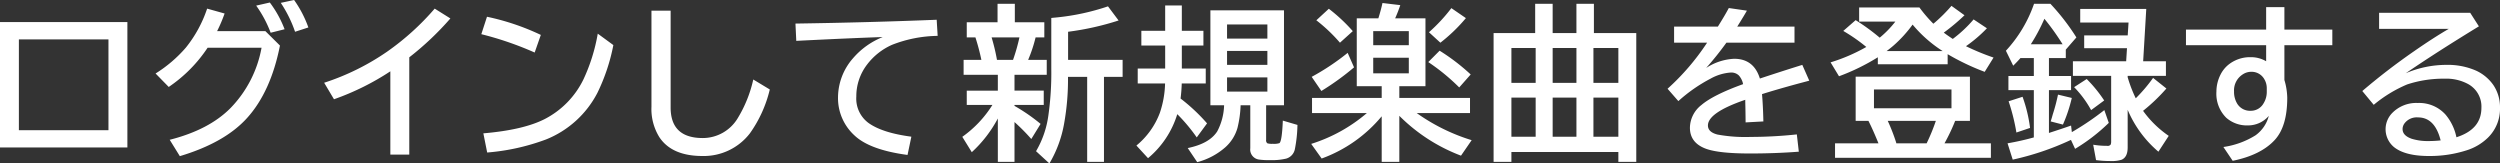<svg xmlns="http://www.w3.org/2000/svg" width="516.34" height="33.75" viewBox="0 0 516.34 33.75">
  <rect x="0" y="0" width="516.34" height="33.75" fill="#333333" stroke="none"/>
  <defs>
    <style>
      .cls-1 {
        fill: #fff;
        fill-rule: evenodd;
      }
    </style>
  </defs>
  <path id="btn-login.svg" class="cls-1" d="M2380.37,3790.9h26.32V3765h-26.32v25.9Zm22.41-22.32v18.75h-18.5v-18.75h18.5Zm22.44-1.71a31.608,31.608,0,0,0,1.55-3.64l-3.61-1.01a25.855,25.855,0,0,1-4.39,8.05,27.47,27.47,0,0,1-6.26,5.35l2.72,2.78a29.352,29.352,0,0,0,8.03-8.1h11.14a23.977,23.977,0,0,1-6.41,12.46q-4.455,4.5-12.56,6.55l2.09,3.38q9.285-2.775,13.89-7.88,4.9-5.415,6.79-14.96l-3.01-2.98h-9.97Zm13.94-.39a22.439,22.439,0,0,0-3.05-5.52l-2.82.64a24.268,24.268,0,0,1,2.99,5.6Zm4.91-.37a23.189,23.189,0,0,0-2.95-5.67l-2.75.59a25.524,25.524,0,0,1,2.95,5.97Zm20.84,26.26v-20.09a60.468,60.468,0,0,0,8.49-8.03l-3.24-2.03a53.168,53.168,0,0,1-9.8,8.87,49.986,49.986,0,0,1-13.03,6.44l2.03,3.41a53.1,53.1,0,0,0,11.64-5.77v17.2h3.91Zm27.17-24.72a49.711,49.711,0,0,0-11.12-3.75l-1.17,3.6a66.956,66.956,0,0,1,11.02,3.79ZM2481,3791.94a44.968,44.968,0,0,0,12.11-2.68,20.526,20.526,0,0,0,10.66-9.65,39.379,39.379,0,0,0,3.29-9.86l-3.22-2.36a37.13,37.13,0,0,1-2.93,9.39,18.106,18.106,0,0,1-7.99,8.23q-4.41,2.265-12.71,2.97Zm33.93-9.44a11.019,11.019,0,0,0,1.63,6.27q2.58,3.885,8.89,3.89a12.024,12.024,0,0,0,9.81-4.68,25.98,25.98,0,0,0,4.11-9.06l-3.41-2.06a26.268,26.268,0,0,1-3.25,8.05,8.417,8.417,0,0,1-7.18,4.04q-6.645,0-6.64-6.32v-19.99h-3.96v19.86Zm29.91-13.62q10.935-.555,17.86-0.79a15.832,15.832,0,0,0-6.15,4.39,12.352,12.352,0,0,0-3.09,8.02,10.427,10.427,0,0,0,3.41,7.92q3.165,2.985,10.95,4.02l0.79-3.77c-3.98-.52-6.94-1.46-8.86-2.84a6.237,6.237,0,0,1-2.51-5.43,10.761,10.761,0,0,1,2.21-6.61,13.137,13.137,0,0,1,5.16-4.09,26.59,26.59,0,0,1,9.43-1.85l-0.2-3.33q-13.74.555-29.17,0.79Zm45.07,13.23h6.04v-2.95h-6.04v-3.27h6.66v-3.09h-3.84a29.694,29.694,0,0,0,1.54-4.64h1.8v-3.12h-6.09v-3.81h-3.57v3.81h-6.36v3.12h1.79a45.668,45.668,0,0,1,1.23,4.64h-3.67v3.09h7.07v3.27h-6.42v2.95h5.3a23.02,23.02,0,0,1-6.22,6.59l1.96,3.17a25.923,25.923,0,0,0,5.38-6.96v8.96h3.44v-8.22a39.711,39.711,0,0,1,3.47,3.5l1.92-3.12a37.73,37.73,0,0,0-5.39-3.72v-0.2Zm1.02-13.95a38.467,38.467,0,0,1-1.32,4.64h-3.32a40.141,40.141,0,0,0-1.11-4.64h5.75Zm13.99,8.15v17.56h3.47v-17.56h3.85v-3.51h-11.26V3767a57.639,57.639,0,0,0,10.43-2.33l-2.19-2.92a47.672,47.672,0,0,1-10.69,2.3c-0.46.04-.8,0.08-1.02,0.1v10.51a62.934,62.934,0,0,1-.6,9.6,19.869,19.869,0,0,1-2.55,7.41l2.76,2.53a24.416,24.416,0,0,0,3.04-8.25,51.233,51.233,0,0,0,.8-9.64h3.96Zm40.65,5.87v-19.61h-15.2v19.61h2.83a12.263,12.263,0,0,1-1.42,5.4c-1.09,1.69-3.12,2.83-6.09,3.44l1.96,2.91a14.249,14.249,0,0,0,5.79-3.06,8.465,8.465,0,0,0,2.52-4,22.383,22.383,0,0,0,.65-4.69h2v8.87a2.088,2.088,0,0,0,1.71,2.33,13.649,13.649,0,0,0,2.33.13,12.862,12.862,0,0,0,3.37-.31,2.542,2.542,0,0,0,1.79-1.92,28.252,28.252,0,0,0,.54-5.04l-3.02-.89c-0.12,2.89-.36,4.45-0.72,4.66a3.678,3.678,0,0,1-1.36.13,3.2,3.2,0,0,1-1.11-.1,0.764,0.764,0,0,1-.26-0.72v-7.14h3.69Zm-3.43-16.69v2.92h-8.33v-2.92h8.33Zm0,5.47v2.88h-8.33v-2.88h8.33Zm0,5.46v2.94h-8.33v-2.94h8.33Zm-26.03-9.62v3.05h4.92v4.75h-5.67v3.08h5.65a20.3,20.3,0,0,1-1.07,6.04,15.97,15.97,0,0,1-4.85,6.78l2.4,2.61a19.078,19.078,0,0,0,6.04-9.09,34.991,34.991,0,0,1,4.02,4.8l2.13-2.9a37.525,37.525,0,0,0-5.47-5.13,30.487,30.487,0,0,0,.24-3.11h4.96v-3.08h-4.94v-4.75h4.46v-3.05h-4.46v-5.23h-3.44v5.23h-4.92Zm49.64,13.87h-14.39v3.12h11.33a32.726,32.726,0,0,1-11.5,6.37l2.16,3.02a28.993,28.993,0,0,0,12.4-8.72v9.41h3.64v-9.51a35.961,35.961,0,0,0,12.74,8.23l2.2-3.2a39.649,39.649,0,0,1-11.35-5.6h11.01v-3.12h-14.6v-2.43h5.4v-14.02h-6.26a28.7,28.7,0,0,0,1.06-2.72l-3.68-.44c-0.24,1.1-.53,2.15-0.85,3.16h-4.46v14.02h5.15v2.43Zm5.6-13.8v2.91H2664v-2.91h7.35Zm0,5.5v3.22H2664v-3.22h7.35Zm-11.57-5.5a34.716,34.716,0,0,0-4.95-4.62l-2.58,2.38a33.545,33.545,0,0,1,4.88,4.63Zm-6.49,12.36a54.1,54.1,0,0,0,6.75-4.88l-1.32-2.99a48.871,48.871,0,0,1-7.43,4.95Zm24.58-9.97a34.114,34.114,0,0,0,5.27-5.08l-3-2.06a34.548,34.548,0,0,1-4.63,4.98Zm6.26,6.56a42.163,42.163,0,0,0-6.42-4.91l-2.34,2.35a42.059,42.059,0,0,1,6.39,5.24Zm4.73-8.55v26.6h3.68v-2.03h22.09v2.03h3.7v-26.6h-8.75v-6.04h-3.61v6.04h-4.91v-6.04h-3.61v6.04h-8.59Zm8.69,3.08v7.2h-5.01v-7.2h5.01Zm0,10.25v8.08h-5.01v-8.08h5.01Zm8.42-10.25v7.2h-4.91v-7.2h4.91Zm0,10.25v8.08h-4.91v-8.08h4.91Zm8.66-10.25v7.2h-5.15v-7.2h5.15Zm0,10.25v8.08h-5.15v-8.08h5.15Zm11.51-11.35h6.82a48.838,48.838,0,0,1-8.17,9.52l2.23,2.55a32.145,32.145,0,0,1,6.66-4.64,9.873,9.873,0,0,1,4.18-1.26,2.247,2.247,0,0,1,1.64.59,3.714,3.714,0,0,1,.89,1.81c-4.11,1.48-6.99,2.93-8.62,4.32a6.041,6.041,0,0,0-2.36,4.68q0,3.135,3.33,4.35,2.7,0.975,9.11.97,5.205,0,10.05-.37l-0.41-3.57a91.337,91.337,0,0,1-9.54.52,31.633,31.633,0,0,1-6.84-.49c-1.32-.33-1.98-0.96-1.98-1.88q0-2.655,7.71-5.3v0.34c0.04,1.55.06,3,.07,4.33l3.67-.2c-0.05-2.31-.15-4.19-0.28-5.64q2.82-.9,7.51-2.18l1.66-.44,0.59-.16-1.44-3.26c-2.98.93-5.89,1.87-8.76,2.82q-1.26-4.08-5.31-4.08a11.522,11.522,0,0,0-5.79,1.9,64.951,64.951,0,0,0,4.19-5.23h14.06v-3.31h-11.83l0.22-.35c0.85-1.36,1.44-2.35,1.78-2.95l-3.74-.54c-0.51.97-1.27,2.26-2.26,3.84h-9.04v3.31Zm55.7-2.07a41.215,41.215,0,0,0,4.28-3.59l-2.69-1.94a32.778,32.778,0,0,1-3.38,3.39l-0.36.3a28.678,28.678,0,0,1-2.88-3.36h-12.45v2.92h7.48a20.841,20.841,0,0,1-3.23,3.32,43.219,43.219,0,0,0-4.97-3.62l-2.56,2.23a35.531,35.531,0,0,1,4.59,3.17l0.17,0.14a36.528,36.528,0,0,1-7.38,3.18l1.74,2.87a43.76,43.76,0,0,0,8.02-3.92v1.44h14.42v-2.08a49.256,49.256,0,0,0,7.65,3.65l1.83-2.95a49.514,49.514,0,0,1-5.7-2.35,28.159,28.159,0,0,0,4.33-3.7l-2.75-1.83a26.357,26.357,0,0,1-4.3,4.03c-0.67-.44-1.29-0.87-1.86-1.3h0Zm-10.35,2.64a26.1,26.1,0,0,0,3.91-4.3,26.748,26.748,0,0,0,6.22,5.47h-11.59c0.56-.42,1.05-0.81,1.46-1.17h0Zm15.75,15.59v-9.14h-23.6v9.14h2.64q0.915,1.785,2.07,4.63h-8.97v2.99h32.19v-2.99h-9.58a39.43,39.43,0,0,0,2.2-4.63h3.05Zm-8.82,4.38-0.12.25h-6.26l-0.05-.21a39.067,39.067,0,0,0-1.72-4.42h9.93a39.7,39.7,0,0,1-1.78,4.38h0Zm5.01-10.87v3.88h-16.01v-3.88h16.01Zm24.7,7.45q-1.605.57-4.57,1.53v-8.84h4.57v-2.92h-4.57v-3.71h3.48v-1.74l2.19-2.52a45.427,45.427,0,0,0-5.36-6.94h-3.39a27.469,27.469,0,0,1-5.81,9.69l1.51,3.09c0.62-.61,1.12-1.14,1.5-1.58h2.76v3.71h-5.25v2.92h5.25v9.76a55.5,55.5,0,0,1-5.43,1.22l1.07,3.37a56.717,56.717,0,0,0,11.79-3.97l0.24-.1,0.85,1.84a37.646,37.646,0,0,0,6.96-5.36l-0.92-2.64a56.8,56.8,0,0,1-6.22,4.26l-0.49.29Zm-8.31-16.79a37.208,37.208,0,0,0,2.8-5.26,50.143,50.143,0,0,1,3.76,5.26h-6.56Zm20,6.53h7.9v-3.02h-4.7l0.64-10.8h-13.64v2.81H2820l-0.17,2.65h-8.99v2.65h8.84l-0.17,2.69h-11v3.02h7.9v13.53a1.937,1.937,0,0,1-.08.62,0.735,0.735,0,0,1-.76.3,17.269,17.269,0,0,1-2.87-.23l0.59,3.18a22.107,22.107,0,0,0,2.99.19,6.758,6.758,0,0,0,2.29-.27c0.83-.36,1.25-1.2,1.25-2.53v-7.78a23.122,23.122,0,0,0,6.35,8.65l2.13-3.27a21.44,21.44,0,0,1-5.3-5.17,37.258,37.258,0,0,0,4.82-4.61l-2.75-2.19a32.189,32.189,0,0,1-3.58,4.21,27.634,27.634,0,0,1-1.67-4.35v-0.28Zm-20.16,10.75a29.764,29.764,0,0,0-1.55-6.43l-2.88.93a41.367,41.367,0,0,1,1.61,6.45Zm6.79-.69a30.982,30.982,0,0,0,1.83-5.5l-2.85-.69a37.034,37.034,0,0,1-1.08,4.09l-0.18.64-0.25.81Zm8.52-4.98a28.309,28.309,0,0,0-3.61-4.43l-2.6,1.68a21.438,21.438,0,0,1,3.51,4.74Zm33.45-14.64h-16.56v3.23h16.56v3.31a6.181,6.181,0,0,0-3.19-.84,7.112,7.112,0,0,0-4.75,1.68,6.2,6.2,0,0,0-1.44,1.84,7.783,7.783,0,0,0-.89,3.59,6.969,6.969,0,0,0,2.03,5.4,6.442,6.442,0,0,0,4.51,1.58,5.61,5.61,0,0,0,4.28-1.97,7.17,7.17,0,0,1-2.73,4.01,17.107,17.107,0,0,1-6.65,2.42l1.92,2.85q5.76-1.17,8.63-4.24c1.76-1.87,2.64-4.79,2.64-8.78a13.7,13.7,0,0,0-.59-3.67v-7.18h9.9v-3.23h-9.9v-4.63h-3.77v4.63Zm-0.56,15.28a3,3,0,0,1-2.63,1.49,3.1,3.1,0,0,1-2.77-1.44,4.7,4.7,0,0,1-.67-2.55,3.913,3.913,0,0,1,1.85-3.56,3.116,3.116,0,0,1,1.69-.5,3,3,0,0,1,2.72,1.54,3.615,3.615,0,0,1,.5,1.9v0.62a4.487,4.487,0,0,1-.69,2.5h0Zm23.89-15.43h14.39q-3.135,1.815-7.24,4.67a131.953,131.953,0,0,0-10.62,8.17l2.36,2.85a27.357,27.357,0,0,1,6.9-4.21,23.977,23.977,0,0,1,7.78-1.19,9.446,9.446,0,0,1,4.76,1.08,5.29,5.29,0,0,1,2.8,4.94c0,2.96-1.72,4.98-5.16,6.08a10.456,10.456,0,0,0-2.25-4.68,7.3,7.3,0,0,0-5.72-2.4,6.945,6.945,0,0,0-5.35,2.13,4.785,4.785,0,0,0,.49,7.03q2.3,1.785,7.14,1.79a24.848,24.848,0,0,0,7.75-1.16,10.982,10.982,0,0,0,4.43-2.61,8.331,8.331,0,0,0,2.51-6.18,8.213,8.213,0,0,0-1.34-4.66,8.881,8.881,0,0,0-3.6-3.02,14.559,14.559,0,0,0-6.24-1.19,21.326,21.326,0,0,0-8.29,1.73q6.39-4.365,15.11-9.69l-1.79-2.79h-18.82v3.31Zm10.37,23.17a11.238,11.238,0,0,1-3.64-.47c-1.26-.44-1.88-1.11-1.88-1.99a1.961,1.961,0,0,1,.4-1.19,3.156,3.156,0,0,1,2.79-1.23c2.32,0,3.88,1.59,4.67,4.75-0.91.09-1.7,0.13-2.34,0.13h0Z" transform="translate(-2380.38 -3760.44)"/>
</svg>
